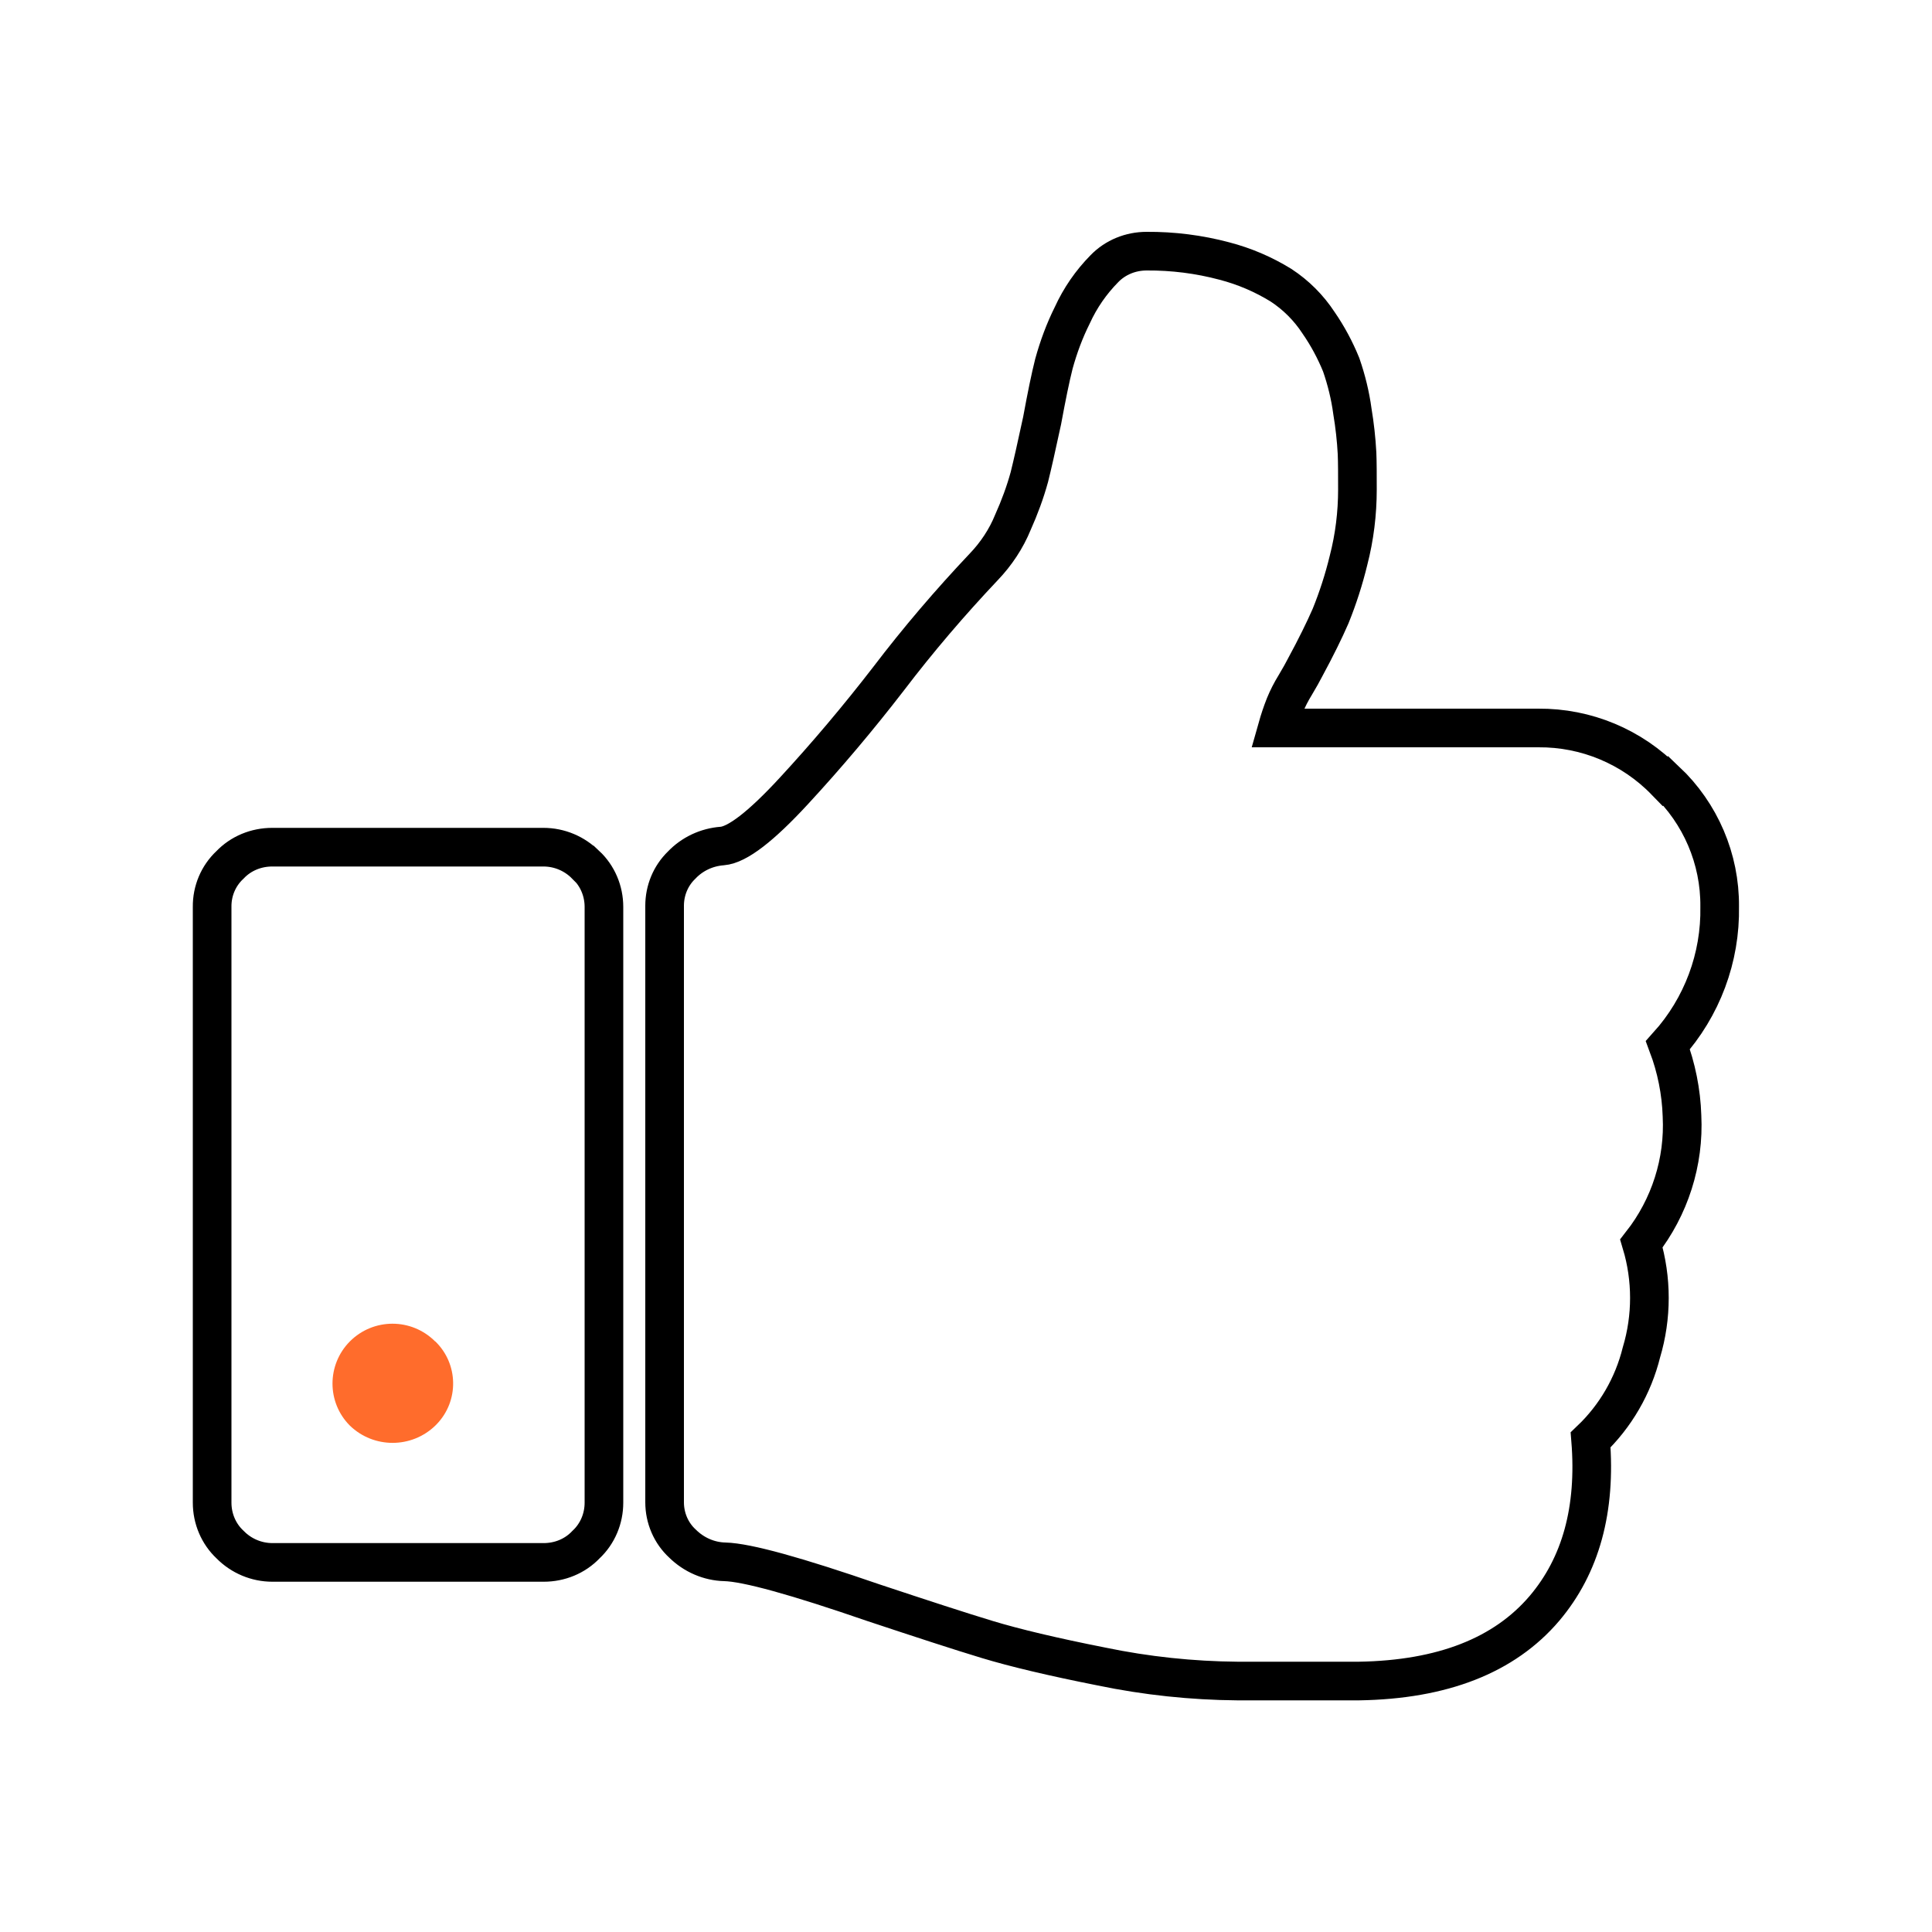 <?xml version="1.0" encoding="UTF-8"?>
<svg id="benefits" xmlns="http://www.w3.org/2000/svg" viewBox="0 0 100 100">
  <defs>
    <style>
      .cls-1 {
        fill: #ff6c2c;
        stroke-width: 0px;
      }

      .cls-2 {
        fill: none;
        stroke: #000;
        stroke-miterlimit: 10;
        stroke-width: 2px;
      }
    </style>
  </defs>
  <path class="cls-2" d="m30.32,44.77c-.58-.59-1.37-.92-2.19-.92h-14.04c-.83,0-1.62.32-2.19.92-.6.56-.93,1.35-.92,2.17v30.84c0,.82.33,1.61.93,2.17.58.59,1.37.92,2.19.92h14.04c.83,0,1.62-.32,2.19-.92.6-.56.93-1.35.93-2.17v-30.84c0-.82-.33-1.61-.93-2.17h-.01Zm55.88-4.34c-1.73-1.78-4.1-2.77-6.58-2.75h-13.51c.11-.39.24-.78.39-1.16.15-.37.33-.72.54-1.06.23-.39.39-.67.49-.87.59-1.09,1.03-1.99,1.34-2.7.38-.94.69-1.9.93-2.89.31-1.2.46-2.43.46-3.66,0-.77,0-1.4-.02-1.88-.04-.73-.12-1.45-.24-2.17-.11-.82-.31-1.63-.58-2.41-.31-.76-.7-1.49-1.17-2.17-.51-.78-1.17-1.44-1.95-1.95-.91-.56-1.89-.98-2.93-1.25-1.31-.35-2.67-.52-4.02-.51-.83,0-1.62.32-2.19.91-.69.7-1.25,1.51-1.66,2.41-.4.8-.71,1.64-.95,2.51-.18.71-.38,1.69-.61,2.94-.29,1.35-.51,2.32-.66,2.92-.22.8-.51,1.58-.85,2.34-.35.86-.87,1.64-1.51,2.31-1.74,1.84-3.39,3.77-4.92,5.78-1.59,2.06-3.23,4-4.92,5.83-1.69,1.83-2.92,2.78-3.7,2.84-.8.06-1.55.41-2.1.99-.57.55-.88,1.31-.88,2.1v30.88c0,.81.33,1.59.93,2.14.59.58,1.37.92,2.19.94,1.14.03,3.7.74,7.7,2.12,2.5.83,4.46,1.47,5.88,1.9s3.39.9,5.92,1.4c2.31.48,4.67.73,7.03.75h6.29c4.32-.07,7.52-1.32,9.6-3.76,1.88-2.22,2.68-5.12,2.39-8.72,1.29-1.23,2.2-2.8,2.63-4.53.55-1.84.55-3.8,0-5.64,1.47-1.88,2.22-4.22,2.1-6.6-.04-1.25-.29-2.49-.73-3.66,1.77-1.97,2.73-4.53,2.68-7.18.02-2.46-.99-4.82-2.78-6.51l-.03.02Z"/>
  <path class="cls-1" d="m22.53,69.43c1.2,1.16,1.24,3.08.07,4.29l-.07.07c-1.23,1.19-3.19,1.19-4.42,0-1.2-1.2-1.2-3.15,0-4.36,1.22-1.22,3.19-1.22,4.41,0h.01Z"/>
</svg>